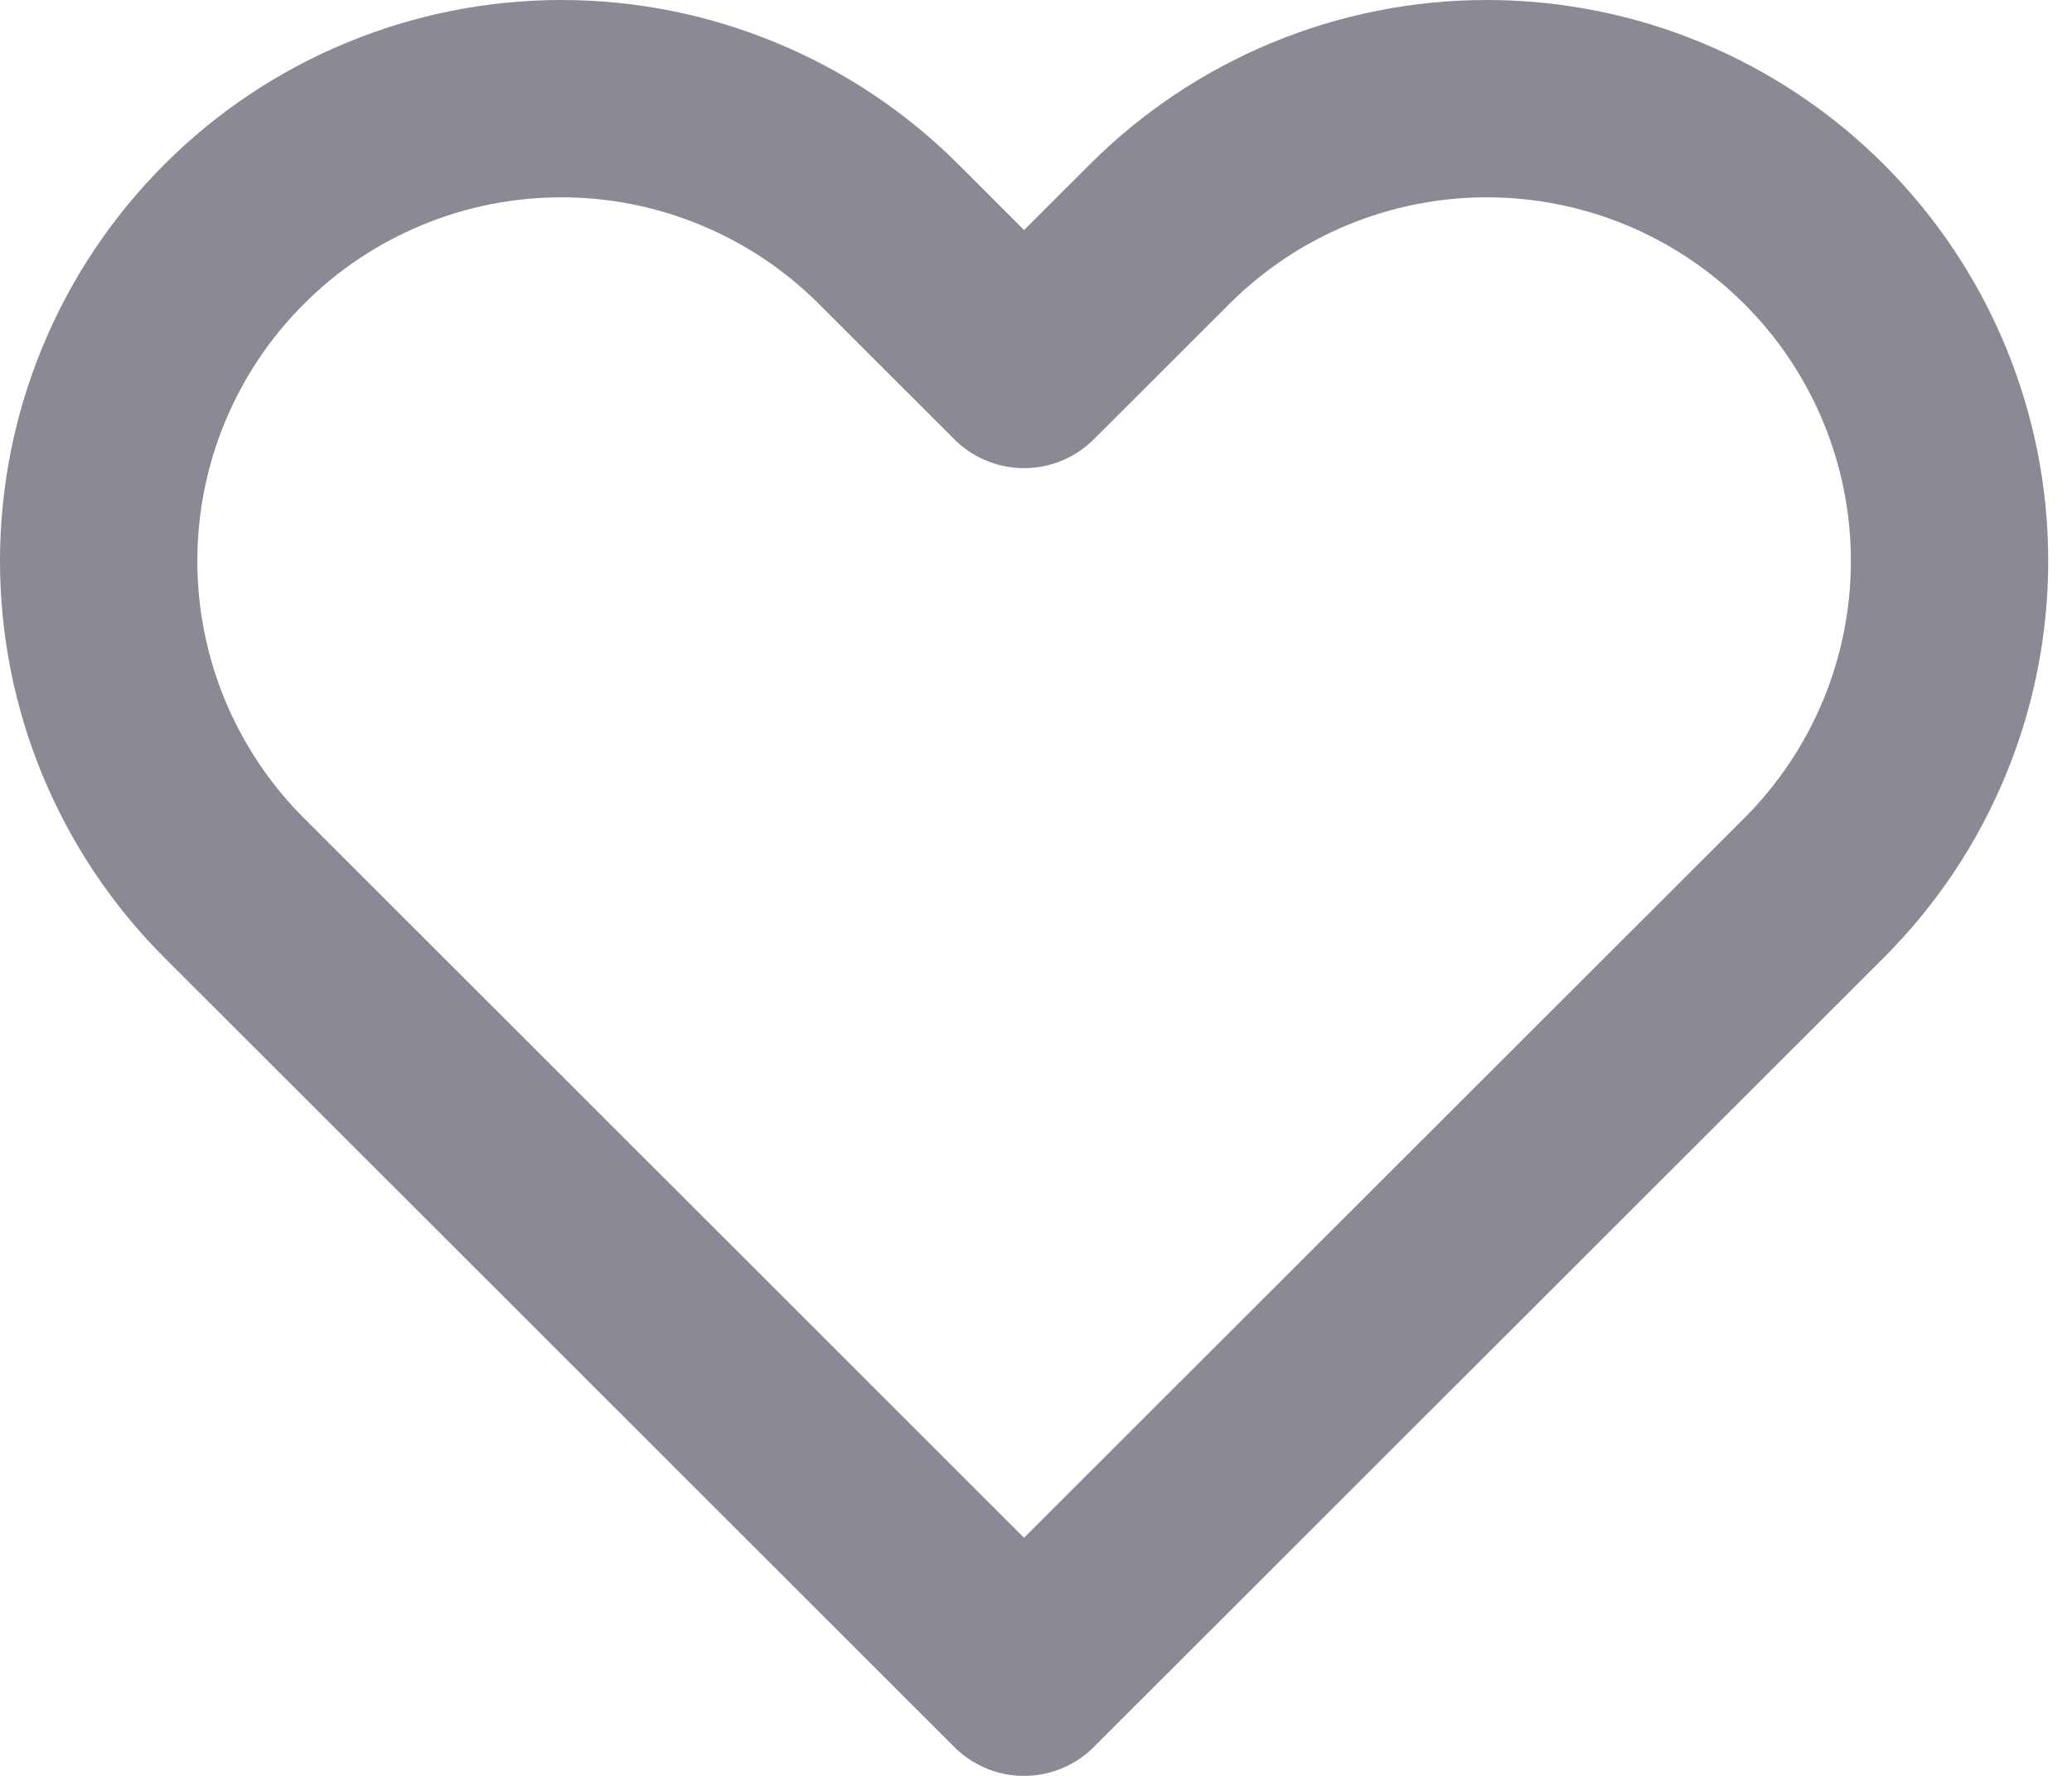 <svg width="21" height="18" viewBox="0 0 21 18" fill="none" xmlns="http://www.w3.org/2000/svg">
<path d="M1.357 3.893C1.593 3.324 1.938 2.808 2.374 2.373C2.809 1.937 3.326 1.592 3.895 1.357C4.464 1.121 5.074 1 5.69 1C6.306 1 6.915 1.121 7.484 1.357C8.053 1.592 8.57 1.937 9.006 2.373L10.379 3.745L11.753 2.373C12.632 1.494 13.825 1 15.069 1C16.313 1 17.506 1.494 18.385 2.373C19.265 3.251 19.759 4.443 19.759 5.686C19.759 6.929 19.265 8.121 18.385 9L10.379 17L2.374 9C1.938 8.565 1.593 8.048 1.357 7.48C1.121 6.911 1 6.302 1 5.686C1 5.071 1.121 4.462 1.357 3.893Z" stroke="#6D6C79" stroke-opacity="0.8" stroke-width="2" stroke-linecap="round" stroke-linejoin="round"/>
</svg>
